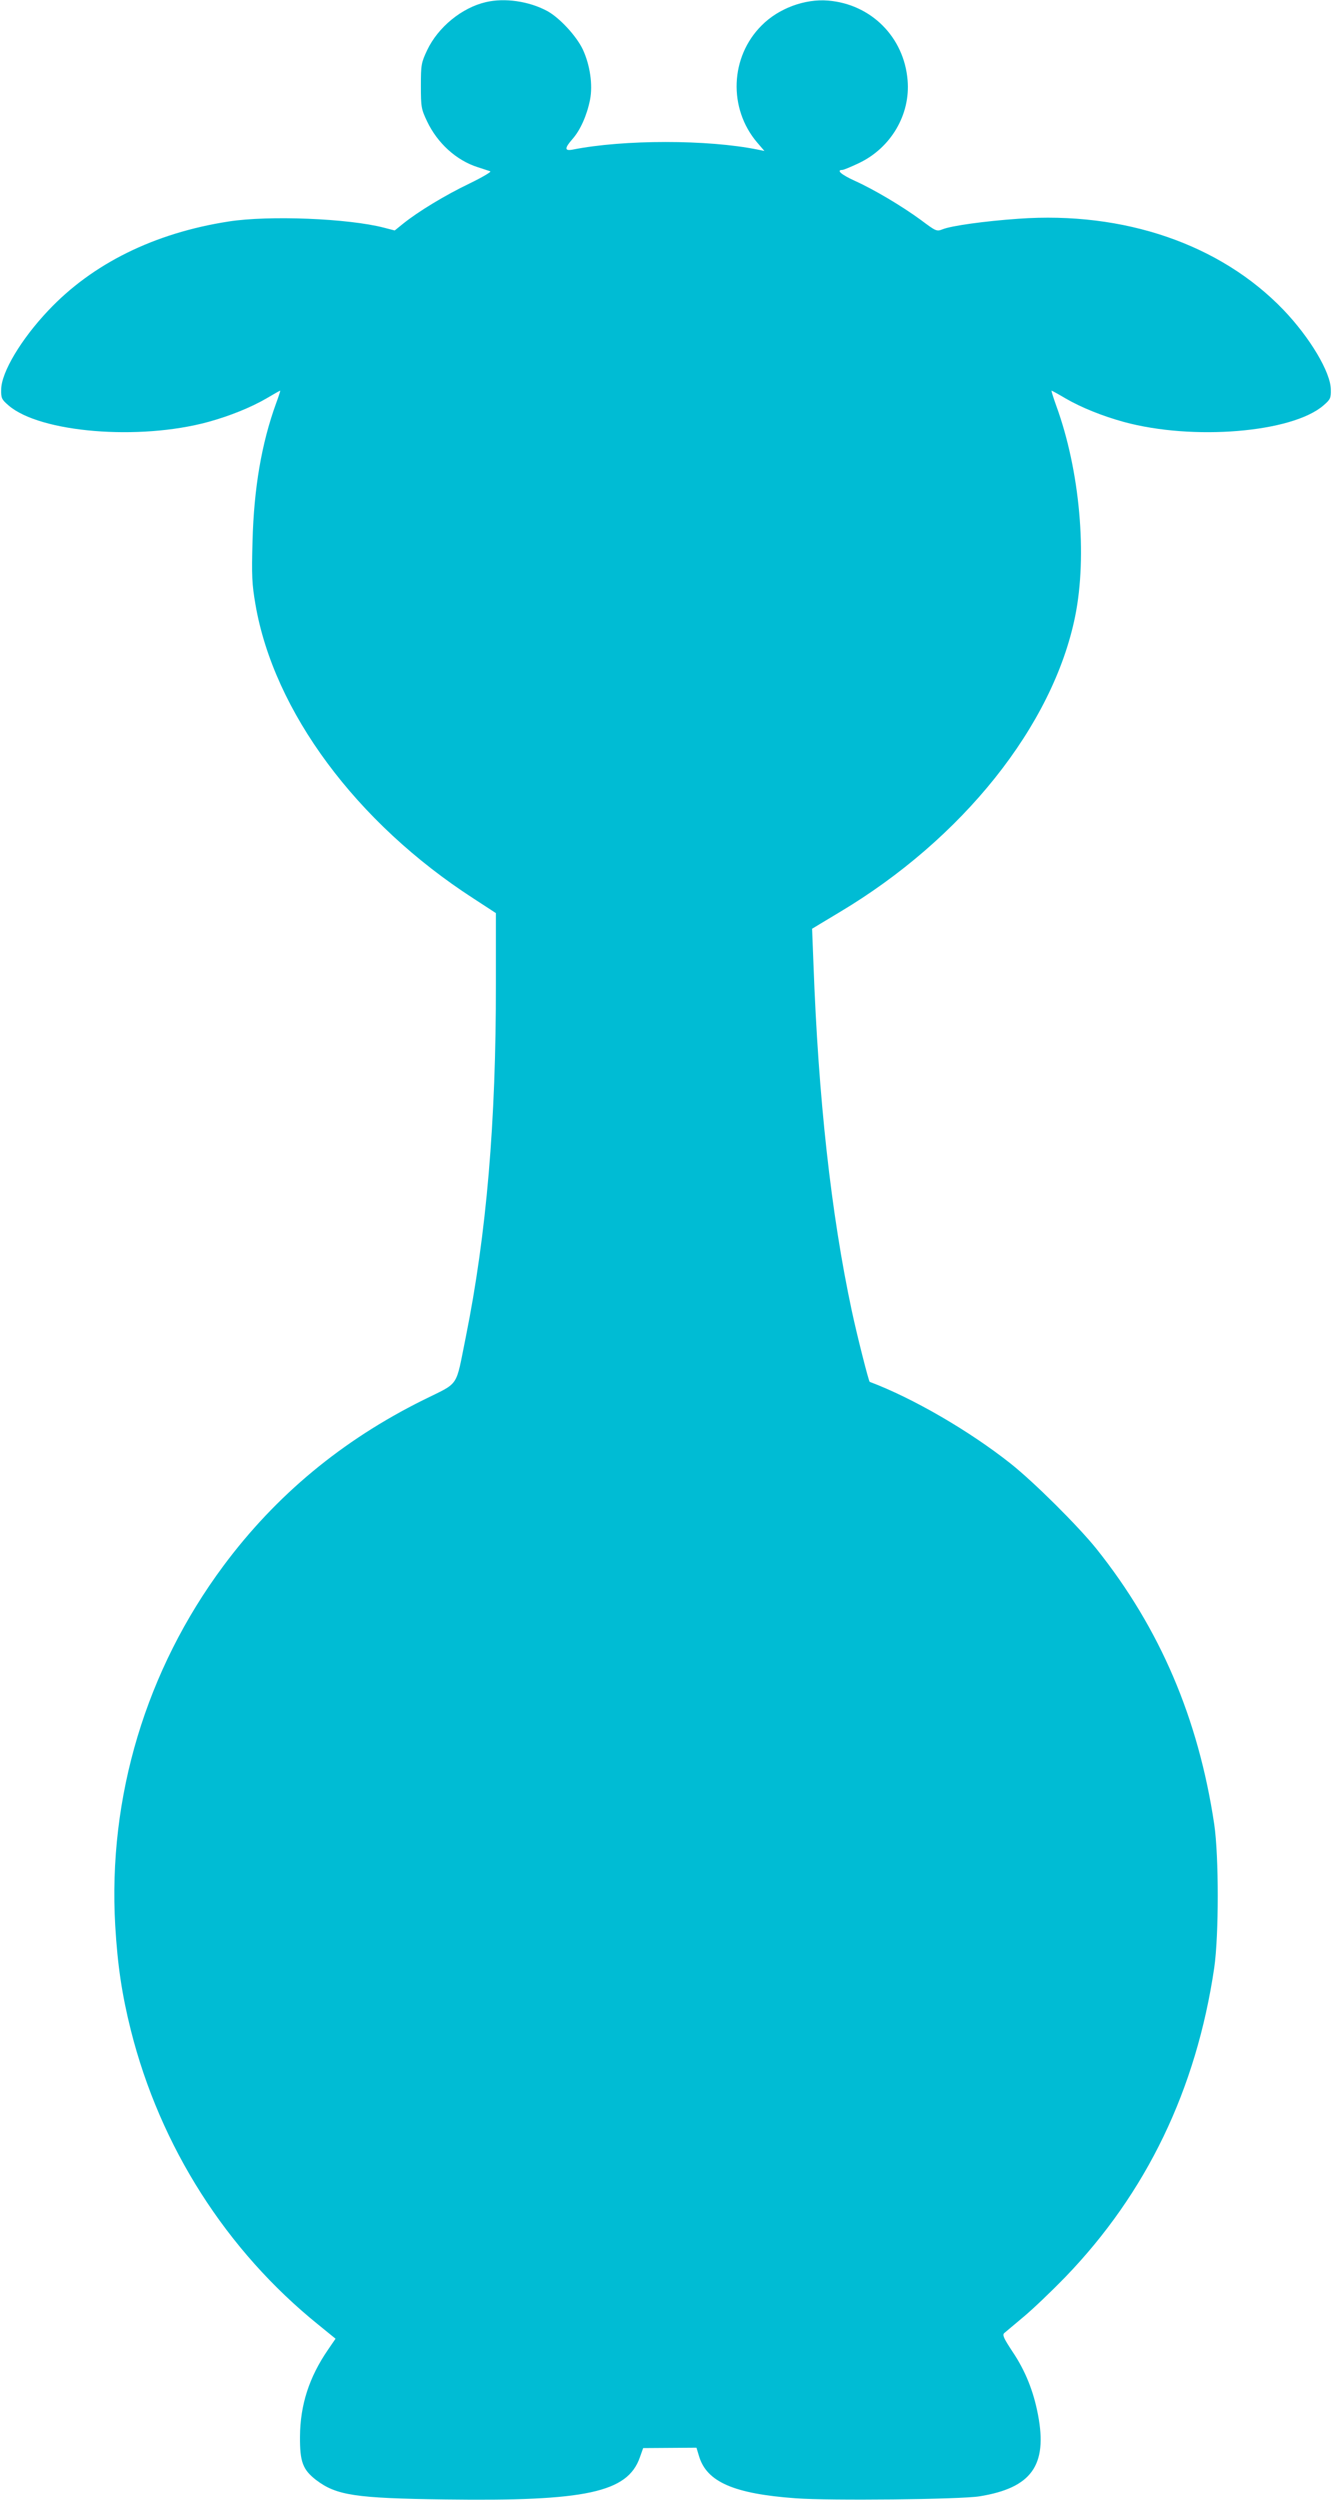 <?xml version="1.0" standalone="no"?>
<!DOCTYPE svg PUBLIC "-//W3C//DTD SVG 20010904//EN"
 "http://www.w3.org/TR/2001/REC-SVG-20010904/DTD/svg10.dtd">
<svg version="1.0" xmlns="http://www.w3.org/2000/svg"
 width="682pt" height="1280pt" viewBox="0 0 682 1280"
 preserveAspectRatio="xMidYMid meet">
<g transform="translate(0,1280) scale(0.1,-0.1)"
fill="#00bcd4" stroke="none">
<path d="M2487 12789 c-123 -29 -244 -128 -300 -246 -30 -64 -32 -74 -32 -183
0 -108 2 -119 32 -182 53 -111 149 -199 259 -234 27 -9 56 -18 64 -21 8 -2
-39 -30 -107 -63 -123 -59 -262 -143 -340 -206 l-42 -34 -54 14 c-184 48 -591
64 -796 32 -381 -59 -698 -216 -924 -456 -139 -147 -240 -316 -241 -404 -1
-44 2 -51 38 -82 161 -139 669 -181 1023 -84 109 30 218 74 297 120 37 22 69
40 71 40 1 0 -8 -29 -21 -64 -75 -206 -114 -437 -121 -706 -5 -177 -3 -221 15
-325 94 -547 516 -1117 1116 -1505 l115 -75 0 -360 c1 -710 -48 -1283 -154
-1810 -54 -266 -29 -229 -218 -323 -415 -206 -754 -487 -1023 -849 -396 -533
-592 -1183 -554 -1843 12 -202 34 -351 80 -535 150 -595 488 -1127 962 -1509
l86 -70 -39 -57 c-96 -140 -142 -282 -143 -444 -1 -129 14 -169 82 -222 104
-79 200 -94 662 -100 720 -10 933 36 996 215 l17 48 137 1 136 1 13 -43 c39
-132 178 -193 495 -216 172 -13 842 -6 941 10 266 43 349 158 300 416 -23 122
-65 227 -131 325 -44 67 -53 85 -42 95 7 6 52 44 100 84 48 40 143 131 211
201 418 433 672 962 764 1585 24 166 24 572 0 735 -81 542 -278 1003 -603
1410 -94 117 -319 341 -440 437 -211 167 -500 335 -721 418 -5 2 -65 238 -92
365 -106 497 -171 1087 -196 1775 l-7 180 138 83 c633 377 1096 958 1209 1517
63 311 24 747 -97 1078 -15 42 -26 77 -24 77 2 0 35 -18 72 -40 79 -46 188
-90 297 -120 354 -97 862 -55 1023 84 36 31 39 38 38 82 -1 88 -107 266 -243
408 -322 335 -815 505 -1357 466 -172 -12 -344 -36 -388 -54 -30 -12 -34 -10
-110 47 -97 71 -239 156 -341 202 -68 31 -95 55 -62 55 7 0 45 16 85 35 164
78 264 249 249 424 -18 221 -187 390 -407 408 -119 10 -254 -40 -340 -127
-162 -161 -172 -425 -23 -600 l37 -43 -34 7 c-256 52 -686 52 -948 0 -42 -8
-42 7 -1 54 40 45 74 121 90 201 15 77 0 178 -37 258 -33 69 -118 161 -181
196 -94 51 -219 69 -316 46z"/>
</g>
</svg>
